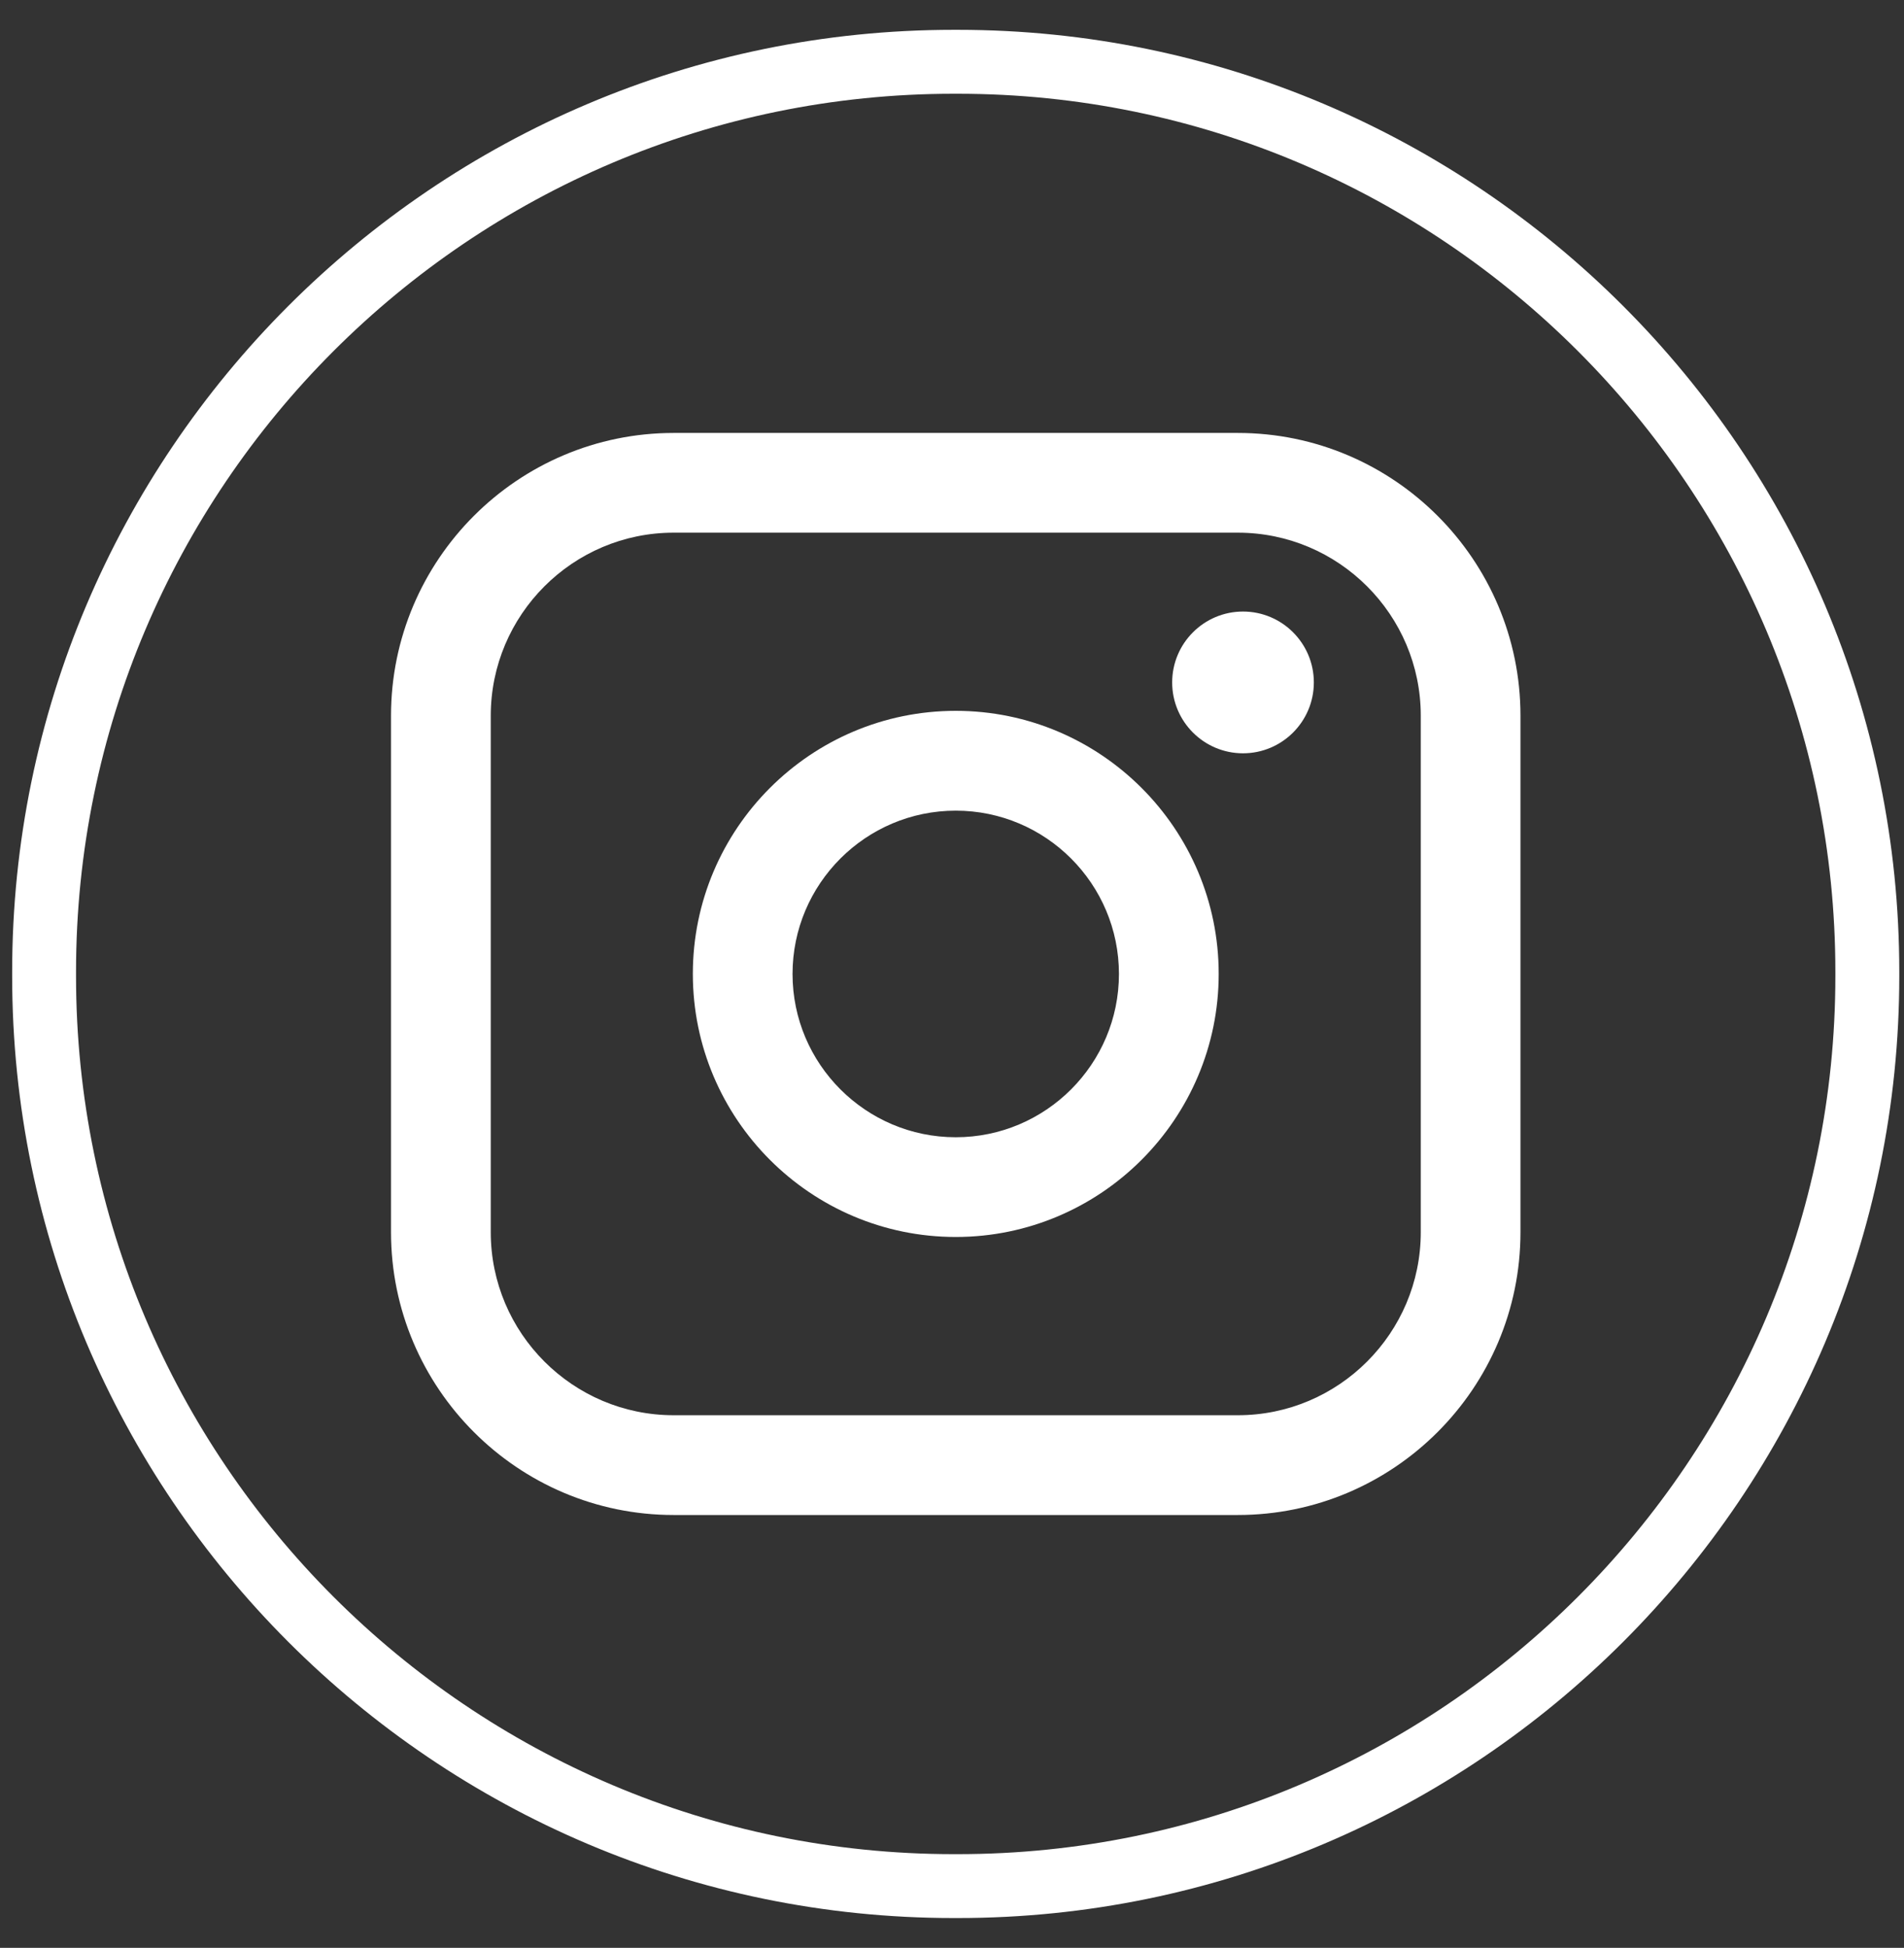 <svg width="44" height="45" viewBox="0 0 44 45" fill="none" xmlns="http://www.w3.org/2000/svg">
<rect x="0" y="0" width="44" height="45" fill="#333333" stroke="none"/>
<path d="M22.134 44.311H22.038C10.041 44.311 0.281 34.548 0.281 22.548V22.452C0.281 10.452 10.041 0.689 22.038 0.689H22.134C34.13 0.689 43.891 10.452 43.891 22.452V22.548C43.891 34.548 34.13 44.311 22.134 44.311ZM22.038 2.166C10.855 2.166 1.757 11.266 1.757 22.452V22.548C1.757 33.734 10.855 42.835 22.038 42.835H22.134C33.317 42.835 42.414 33.734 42.414 22.548V22.452C42.414 11.266 33.317 2.166 22.134 2.166H22.038Z" fill="white"/>
<path d="M28.605 10.002H15.568C11.966 10.002 9.036 12.932 9.036 16.535V28.466C9.036 32.069 11.966 35 15.568 35H28.605C32.207 35 35.137 32.069 35.137 28.466V16.535C35.137 12.932 32.207 10.002 28.605 10.002ZM11.341 16.535C11.341 14.204 13.237 12.306 15.568 12.306H28.605C30.936 12.306 32.833 14.204 32.833 16.535V28.466C32.833 30.797 30.936 32.695 28.605 32.695H15.568C13.237 32.695 11.341 30.797 11.341 28.466V16.535Z" fill="white"/>
<path d="M22.087 28.577C25.436 28.577 28.163 25.851 28.163 22.499C28.163 19.147 25.438 16.422 22.087 16.422C18.736 16.422 16.011 19.147 16.011 22.499C16.011 25.851 18.736 28.577 22.087 28.577ZM22.087 18.728C24.167 18.728 25.858 20.42 25.858 22.501C25.858 24.581 24.167 26.273 22.087 26.273C20.007 26.273 18.315 24.581 18.315 22.501C18.315 20.42 20.007 18.728 22.087 18.728Z" fill="white"/>
<path d="M28.725 17.403C29.627 17.403 30.362 16.67 30.362 15.766C30.362 14.862 29.628 14.128 28.725 14.128C27.822 14.128 27.088 14.862 27.088 15.766C27.088 16.67 27.822 17.403 28.725 17.403Z" fill="white"/>
</svg>
